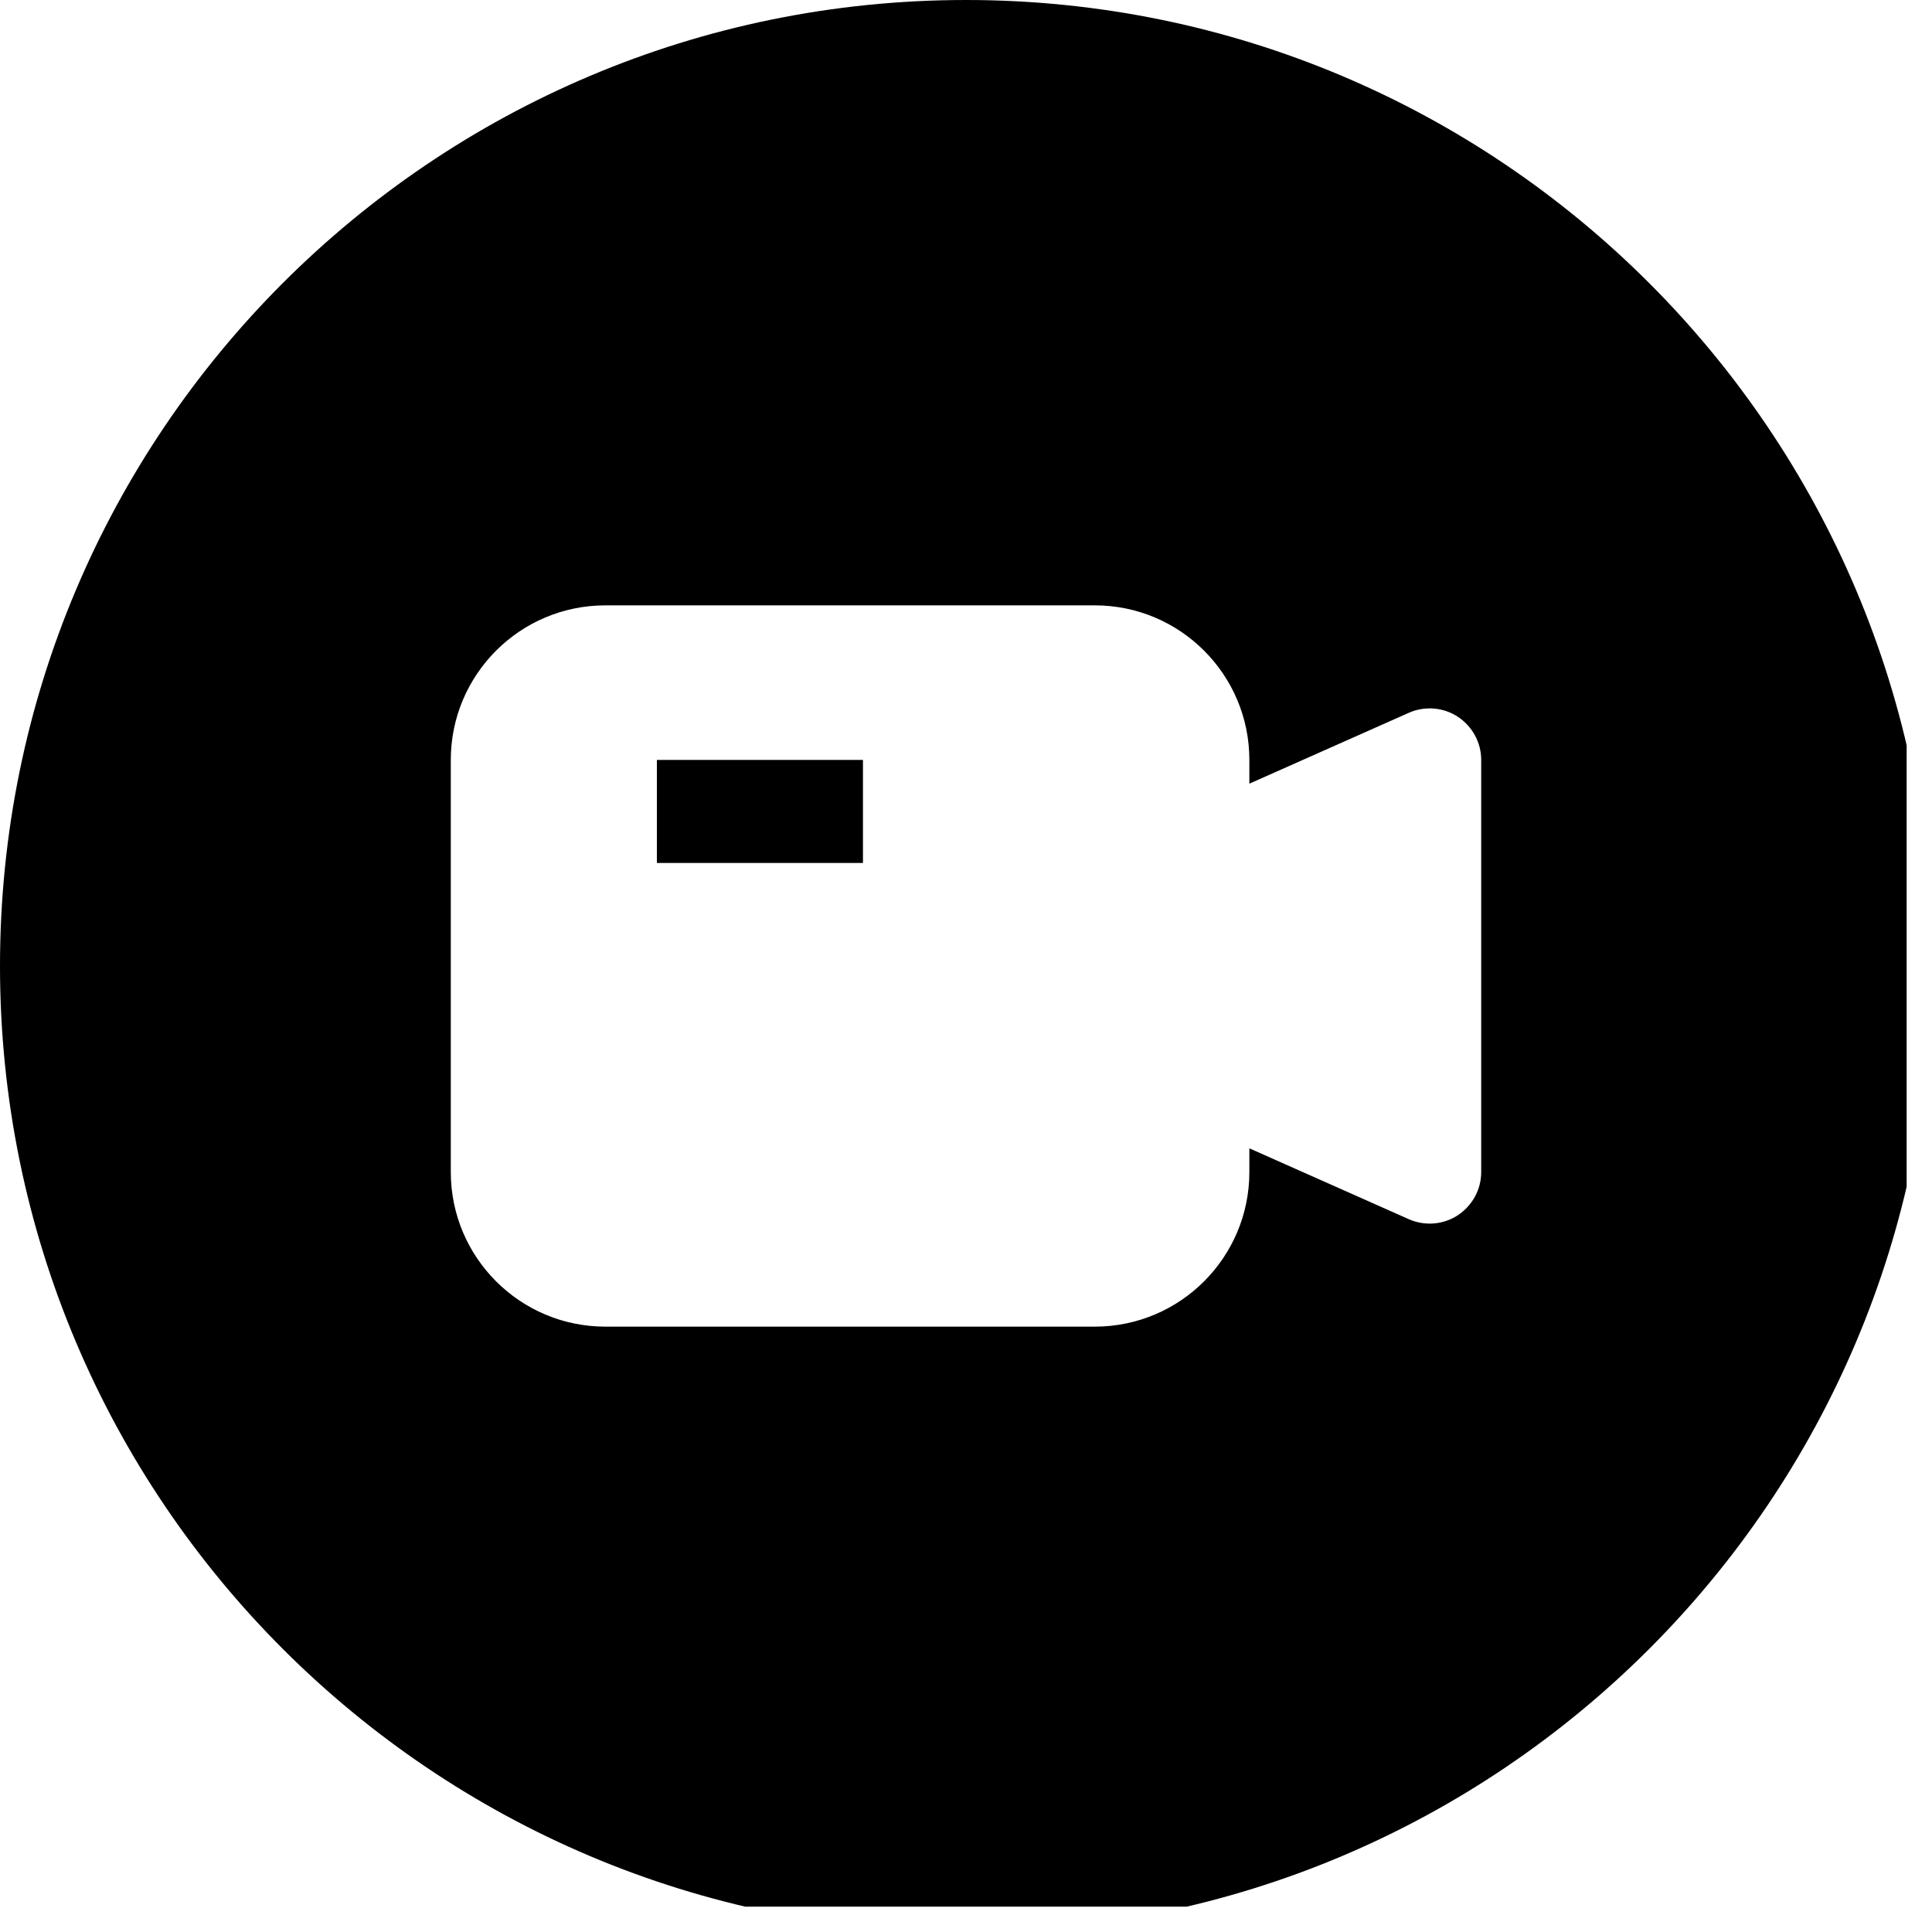 <svg xmlns="http://www.w3.org/2000/svg" xmlns:xlink="http://www.w3.org/1999/xlink" width="50" viewBox="0 0 37.5 37.5" height="50" preserveAspectRatio="xMidYMid meet"><defs><clipPath id="id1"><path d="M 0 0 L 37.008 0 L 37.008 37.008 L 0 37.008 Z M 0 0 " clip-rule="nonzero"></path></clipPath></defs><g clip-path="url(#id1)"><path fill="#000000" d="M 18.75 37.5 C 29.105 37.5 37.5 29.105 37.5 18.75 C 37.5 8.395 29.105 0 18.75 0 C 8.395 0 0 8.395 0 18.75 C 0 29.105 8.395 37.5 18.75 37.5 Z M 11.75 11.75 C 10.094 11.75 8.75 13.094 8.75 14.75 L 8.75 22.75 C 8.75 24.406 10.094 25.75 11.75 25.75 L 21.25 25.75 C 22.906 25.75 24.25 24.406 24.25 22.75 L 24.25 22.289 L 27.344 23.664 C 27.652 23.801 28.012 23.773 28.293 23.59 C 28.578 23.402 28.75 23.09 28.75 22.75 L 28.75 14.75 C 28.75 14.41 28.578 14.098 28.293 13.91 C 28.012 13.727 27.652 13.699 27.344 13.836 L 24.25 15.211 L 24.25 14.75 C 24.25 13.094 22.906 11.75 21.25 11.75 Z M 12.75 14.75 L 16.75 14.75 L 16.75 16.75 L 12.75 16.75 Z M 12.75 14.75 " fill-opacity="1" fill-rule="evenodd"></path></g></svg>